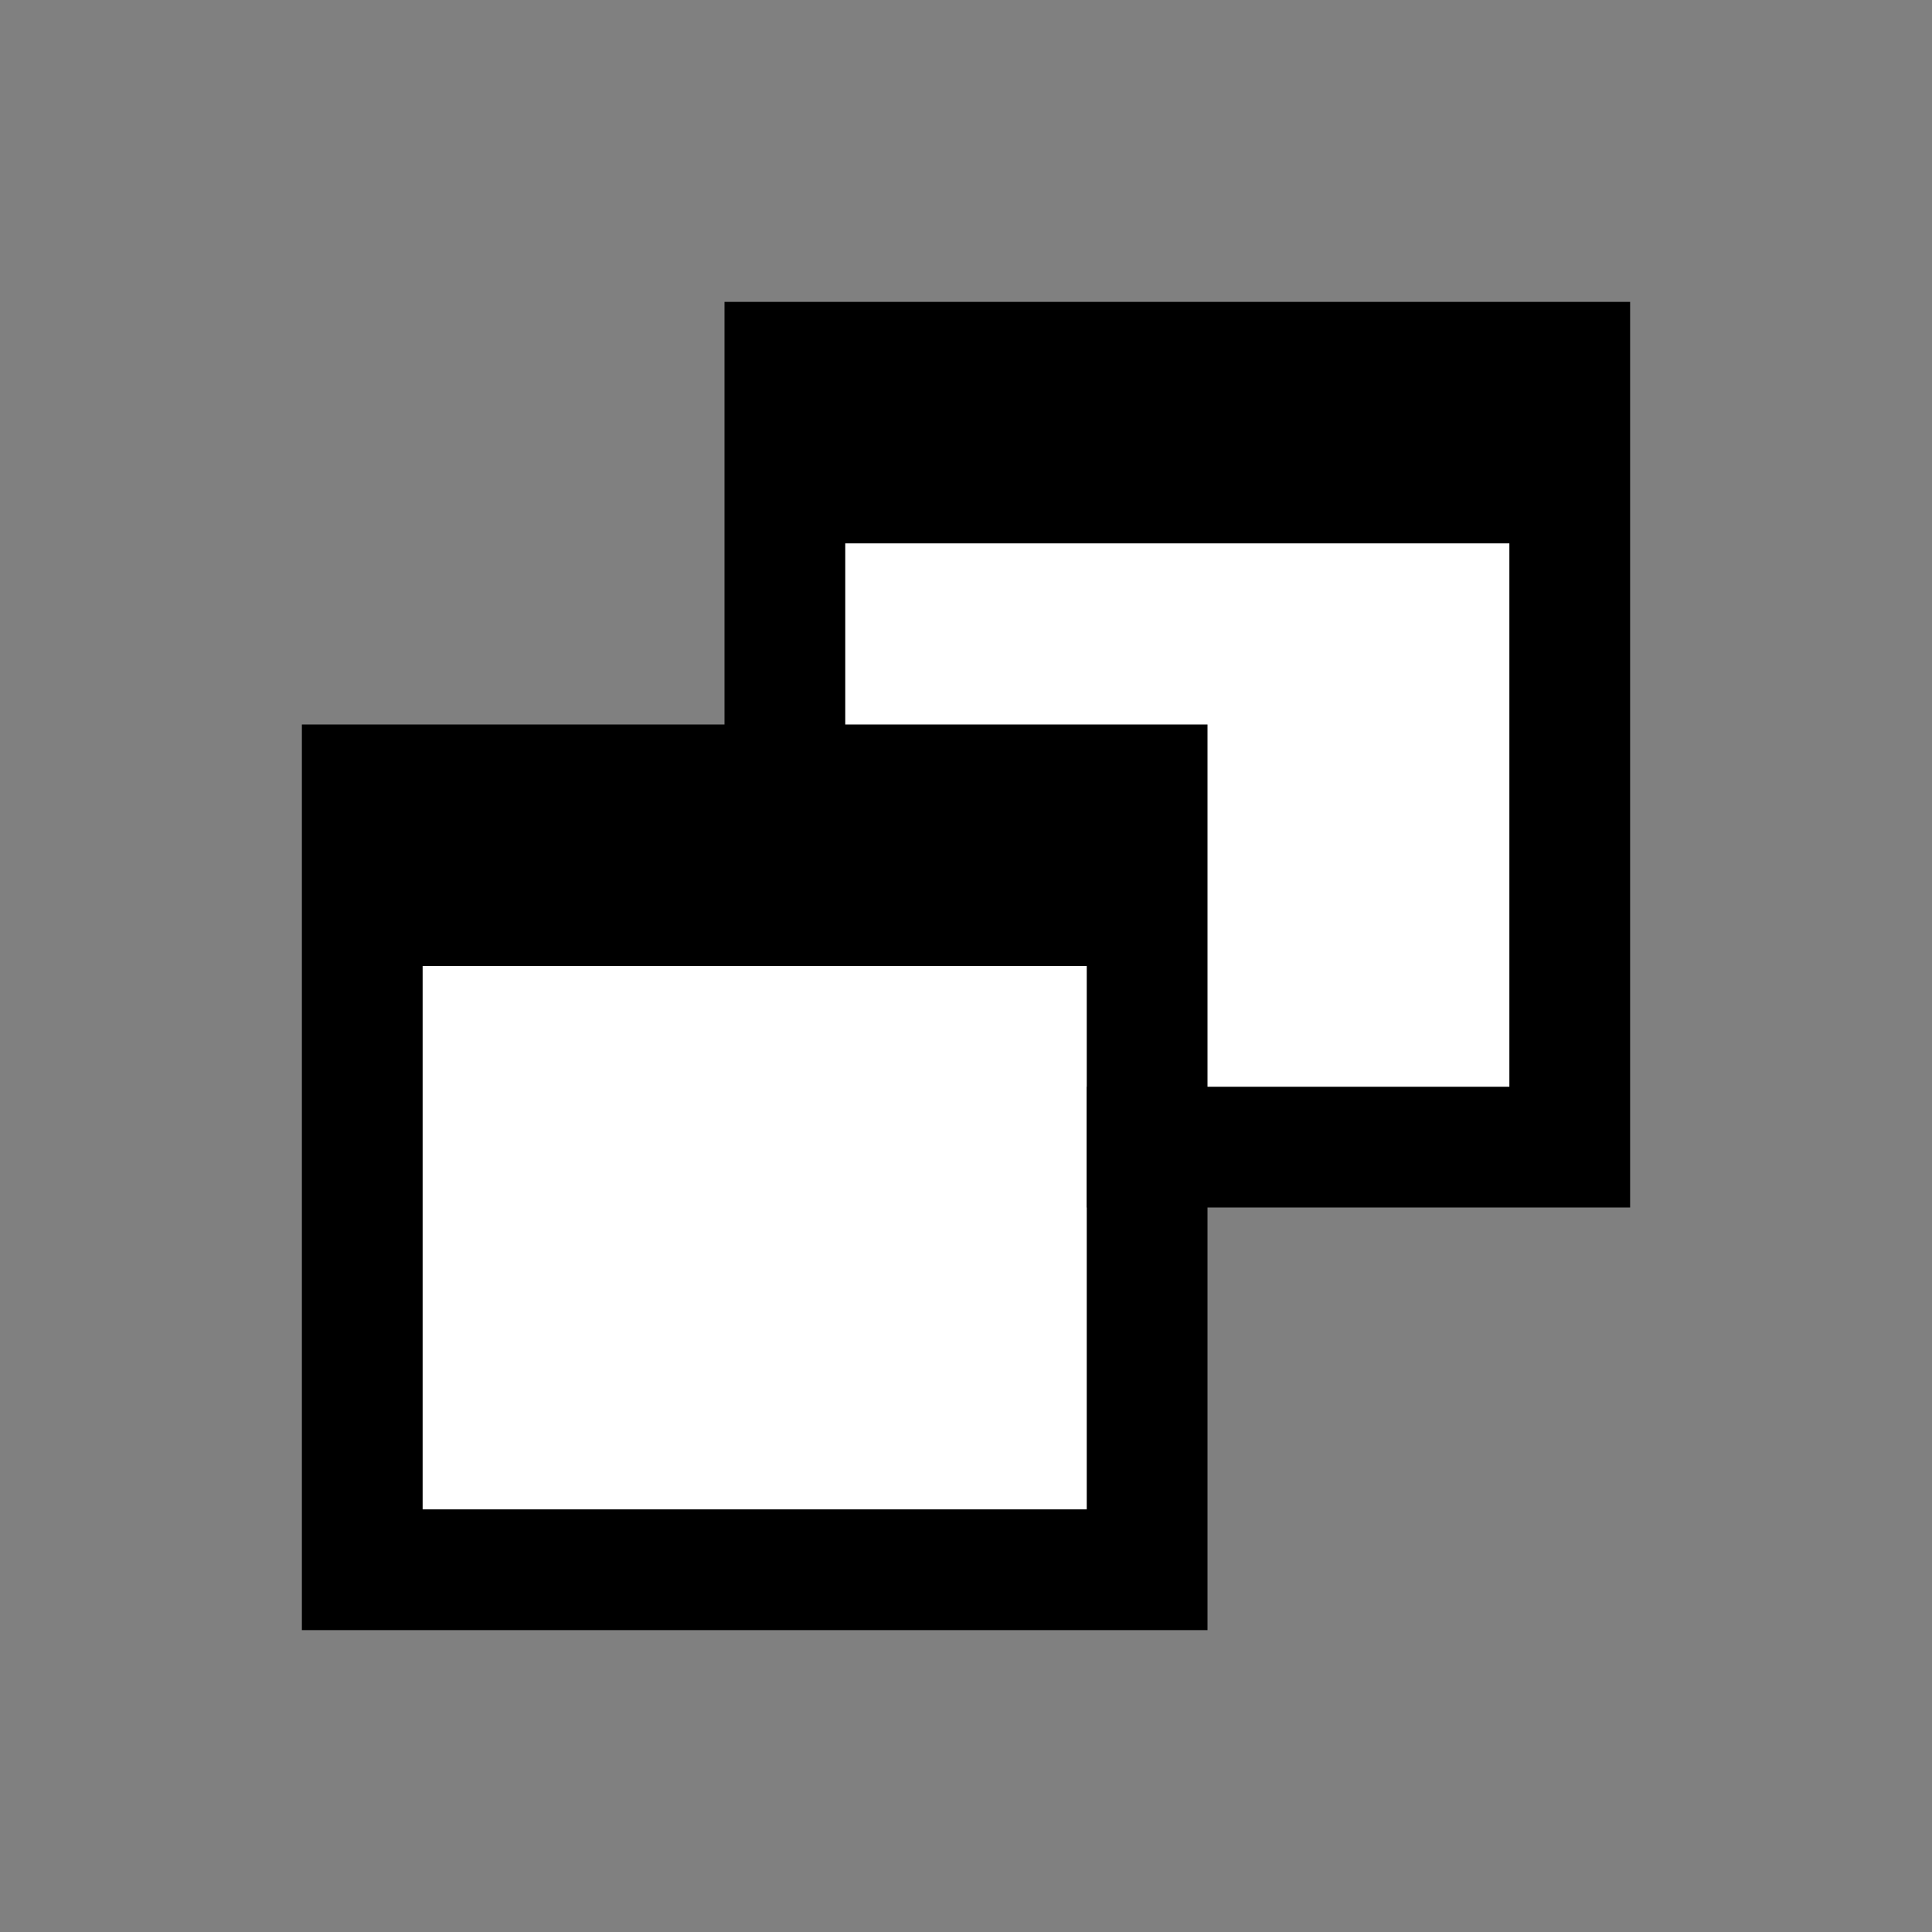 <?xml version="1.0" encoding="UTF-8" standalone="no"?>
<svg
   xmlns:dc="http://purl.org/dc/elements/1.1/"
   xmlns:cc="http://creativecommons.org/ns#"
   xmlns:rdf="http://www.w3.org/1999/02/22-rdf-syntax-ns#"
   xmlns:svg="http://www.w3.org/2000/svg"
   xmlns="http://www.w3.org/2000/svg"
   height="32"
   width="32"
   version="1.1"
   id="svg4349">
  <rect width="100%" height="100%" fill="#808080" stroke="none"/>
  <defs
     id="defs4353" />
  <g
     id="layer9">
    <rect
       y="6.5"
       x="13.5"
       height="12"
       width="12"
       id="rect3336-5"
       style="fill:#ffffff;fill-opacity:1" />
    <rect
       y="13.6"
       x="6.4"
       height="12"
       width="12"
       id="rect3336"
       style="fill:#ffffff;fill-opacity:1" />
    <path
       id="rect4915"
       d="m 5,12 0,15 15,0 0,-15 -15,0 z m 2,4 11,0 0,9 -11,0 0,-9 z"
       style="fill:#000000;fill-opacity:1;stroke:none" />
    <path
       id="rect4915-0"
       d="M 12 5 L 12 16 L 14 16 L 14 9 L 25 9 L 25 18 L 18 18 L 18 20 L 27 20 L 27 5 L 12 5 z "
       style="fill:#000000;fill-opacity:1;stroke:none" />
  </g>
</svg>

